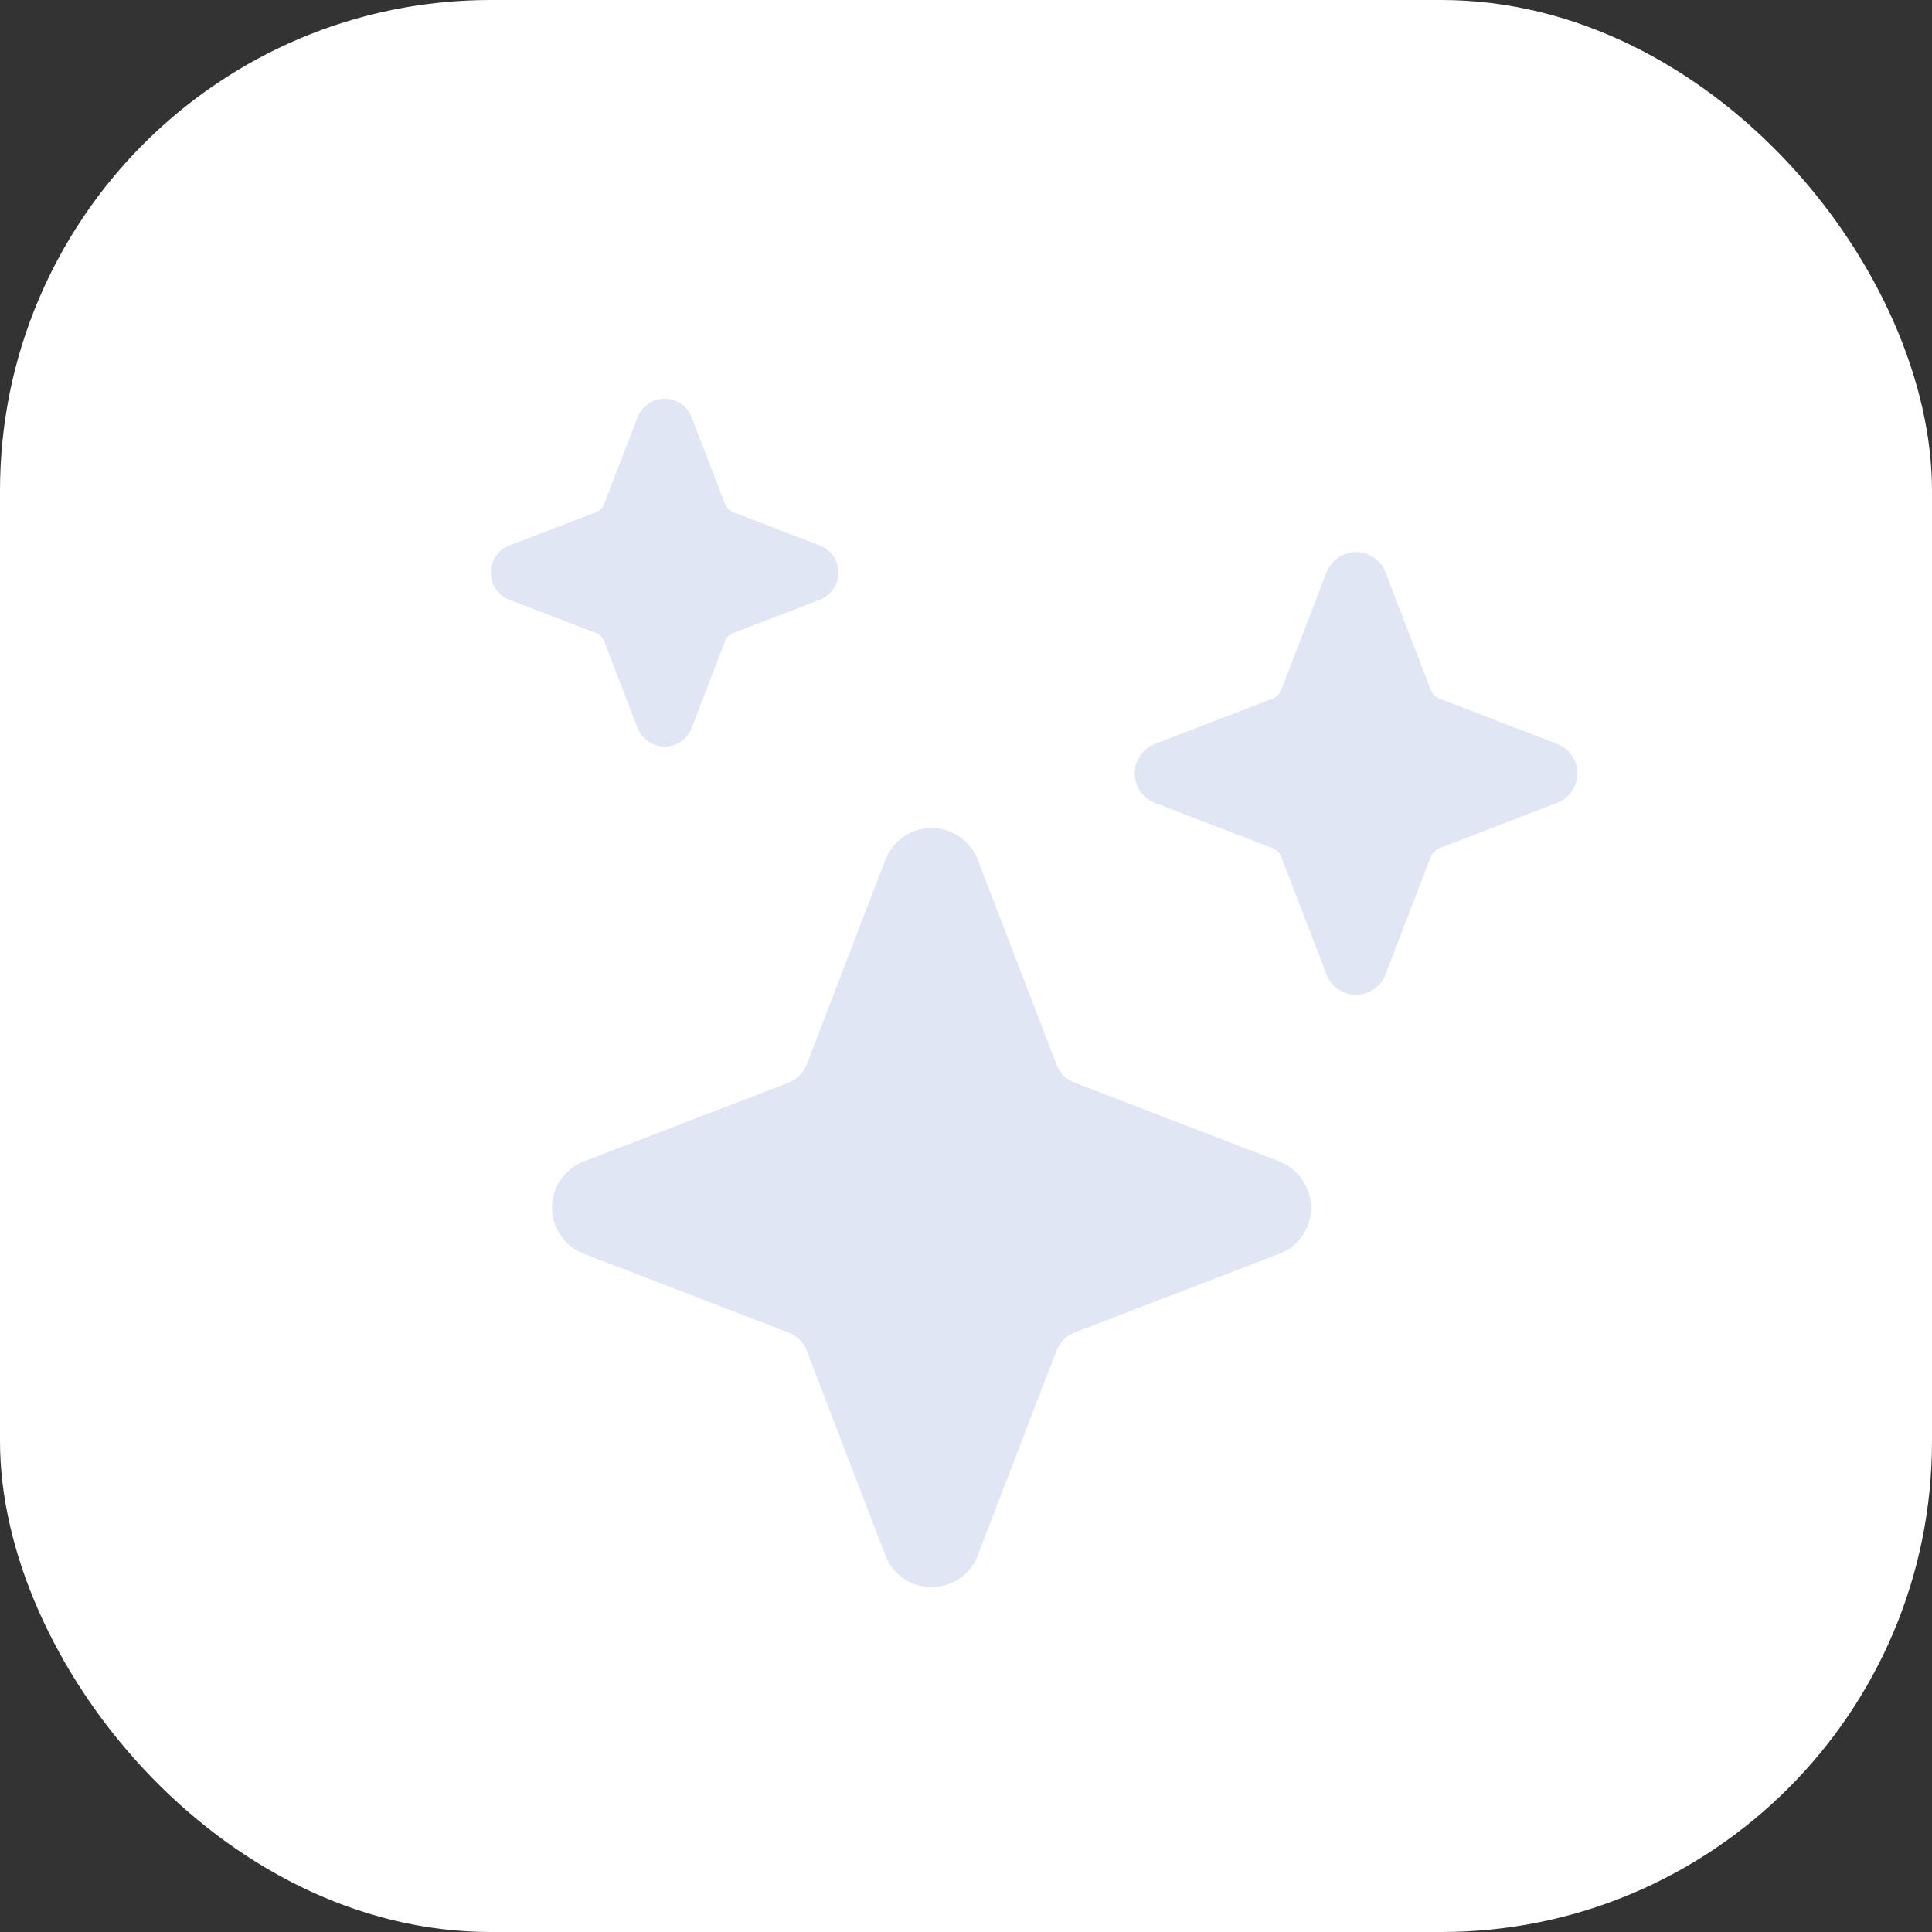 <?xml version="1.0" encoding="UTF-8"?> <svg xmlns="http://www.w3.org/2000/svg" width="63" height="63" viewBox="0 0 63 63" fill="none"><rect x="0" y="0" width="63" height="63" fill="#333333" stroke="none"/><rect width="63" height="63" rx="16" fill="white"></rect><path d="M30.378 51.753C30.052 51.754 29.733 51.657 29.464 51.472C29.195 51.288 28.989 51.026 28.873 50.721L26.306 44.044C26.254 43.91 26.174 43.787 26.072 43.685C25.97 43.583 25.848 43.504 25.713 43.452L19.034 40.882C18.73 40.765 18.468 40.559 18.283 40.29C18.099 40.022 18 39.704 18 39.378C18 39.052 18.099 38.734 18.283 38.465C18.468 38.196 18.73 37.99 19.034 37.873L25.711 35.306C25.846 35.254 25.968 35.174 26.07 35.072C26.172 34.97 26.252 34.848 26.304 34.713L28.873 28.034C28.99 27.73 29.196 27.468 29.465 27.283C29.734 27.099 30.052 27 30.378 27C30.704 27 31.022 27.099 31.29 27.283C31.559 27.468 31.765 27.73 31.882 28.034L34.45 34.711C34.502 34.846 34.581 34.968 34.683 35.07C34.785 35.172 34.908 35.252 35.042 35.304L41.681 37.858C41.998 37.975 42.27 38.187 42.462 38.465C42.654 38.743 42.755 39.074 42.753 39.411C42.748 39.731 42.647 40.043 42.463 40.305C42.279 40.567 42.021 40.768 41.721 40.882L35.044 43.45C34.91 43.502 34.787 43.581 34.685 43.683C34.583 43.785 34.504 43.908 34.452 44.042L31.882 50.721C31.766 51.026 31.56 51.288 31.291 51.472C31.022 51.657 30.704 51.754 30.378 51.753V51.753Z" fill="#E1E6F4"></path><path d="M21.672 24.344C21.481 24.344 21.294 24.286 21.137 24.177C20.979 24.069 20.858 23.916 20.789 23.738L19.703 20.912C19.679 20.85 19.643 20.794 19.596 20.747C19.549 20.701 19.493 20.664 19.431 20.641L16.606 19.554C16.427 19.485 16.274 19.364 16.166 19.207C16.058 19.049 16 18.863 16 18.672C16 18.481 16.058 18.294 16.166 18.137C16.274 17.979 16.427 17.858 16.606 17.789L19.431 16.703C19.493 16.679 19.549 16.643 19.596 16.596C19.643 16.549 19.679 16.493 19.703 16.431L20.78 13.631C20.84 13.466 20.945 13.321 21.082 13.211C21.219 13.101 21.384 13.03 21.558 13.007C21.767 12.982 21.978 13.027 22.159 13.135C22.339 13.243 22.478 13.409 22.554 13.606L23.641 16.431C23.665 16.493 23.701 16.549 23.748 16.596C23.794 16.643 23.85 16.679 23.912 16.703L26.738 17.789C26.916 17.858 27.069 17.979 27.177 18.137C27.286 18.294 27.343 18.481 27.343 18.672C27.343 18.863 27.286 19.049 27.177 19.207C27.069 19.364 26.916 19.485 26.738 19.554L23.912 20.641C23.85 20.664 23.794 20.701 23.747 20.747C23.701 20.794 23.664 20.85 23.641 20.912L22.554 23.738C22.485 23.916 22.364 24.069 22.207 24.177C22.049 24.286 21.863 24.344 21.672 24.344V24.344Z" fill="#E1E6F4"></path><path d="M44.218 32.438C44.01 32.438 43.806 32.375 43.634 32.257C43.462 32.139 43.33 31.971 43.256 31.777L41.783 27.95C41.758 27.883 41.718 27.821 41.667 27.77C41.616 27.719 41.554 27.679 41.487 27.654L37.66 26.181C37.466 26.107 37.299 25.974 37.181 25.803C37.063 25.631 37 25.427 37 25.219C37 25.011 37.063 24.807 37.181 24.636C37.299 24.464 37.466 24.332 37.66 24.257L41.487 22.785C41.554 22.759 41.616 22.719 41.667 22.668C41.718 22.617 41.758 22.556 41.783 22.488L43.245 18.689C43.311 18.509 43.425 18.351 43.575 18.231C43.724 18.111 43.904 18.034 44.093 18.008C44.322 17.98 44.553 18.029 44.749 18.148C44.946 18.266 45.098 18.447 45.18 18.662L46.652 22.488C46.678 22.556 46.718 22.617 46.769 22.668C46.82 22.719 46.881 22.759 46.949 22.785L50.775 24.257C50.97 24.332 51.137 24.464 51.255 24.636C51.373 24.807 51.436 25.011 51.436 25.219C51.436 25.427 51.373 25.631 51.255 25.803C51.137 25.974 50.97 26.107 50.775 26.181L46.949 27.654C46.881 27.679 46.82 27.719 46.769 27.77C46.718 27.821 46.678 27.883 46.652 27.95L45.18 31.777C45.105 31.971 44.974 32.139 44.802 32.257C44.63 32.375 44.426 32.438 44.218 32.438V32.438Z" fill="#E1E6F4"></path></svg> 